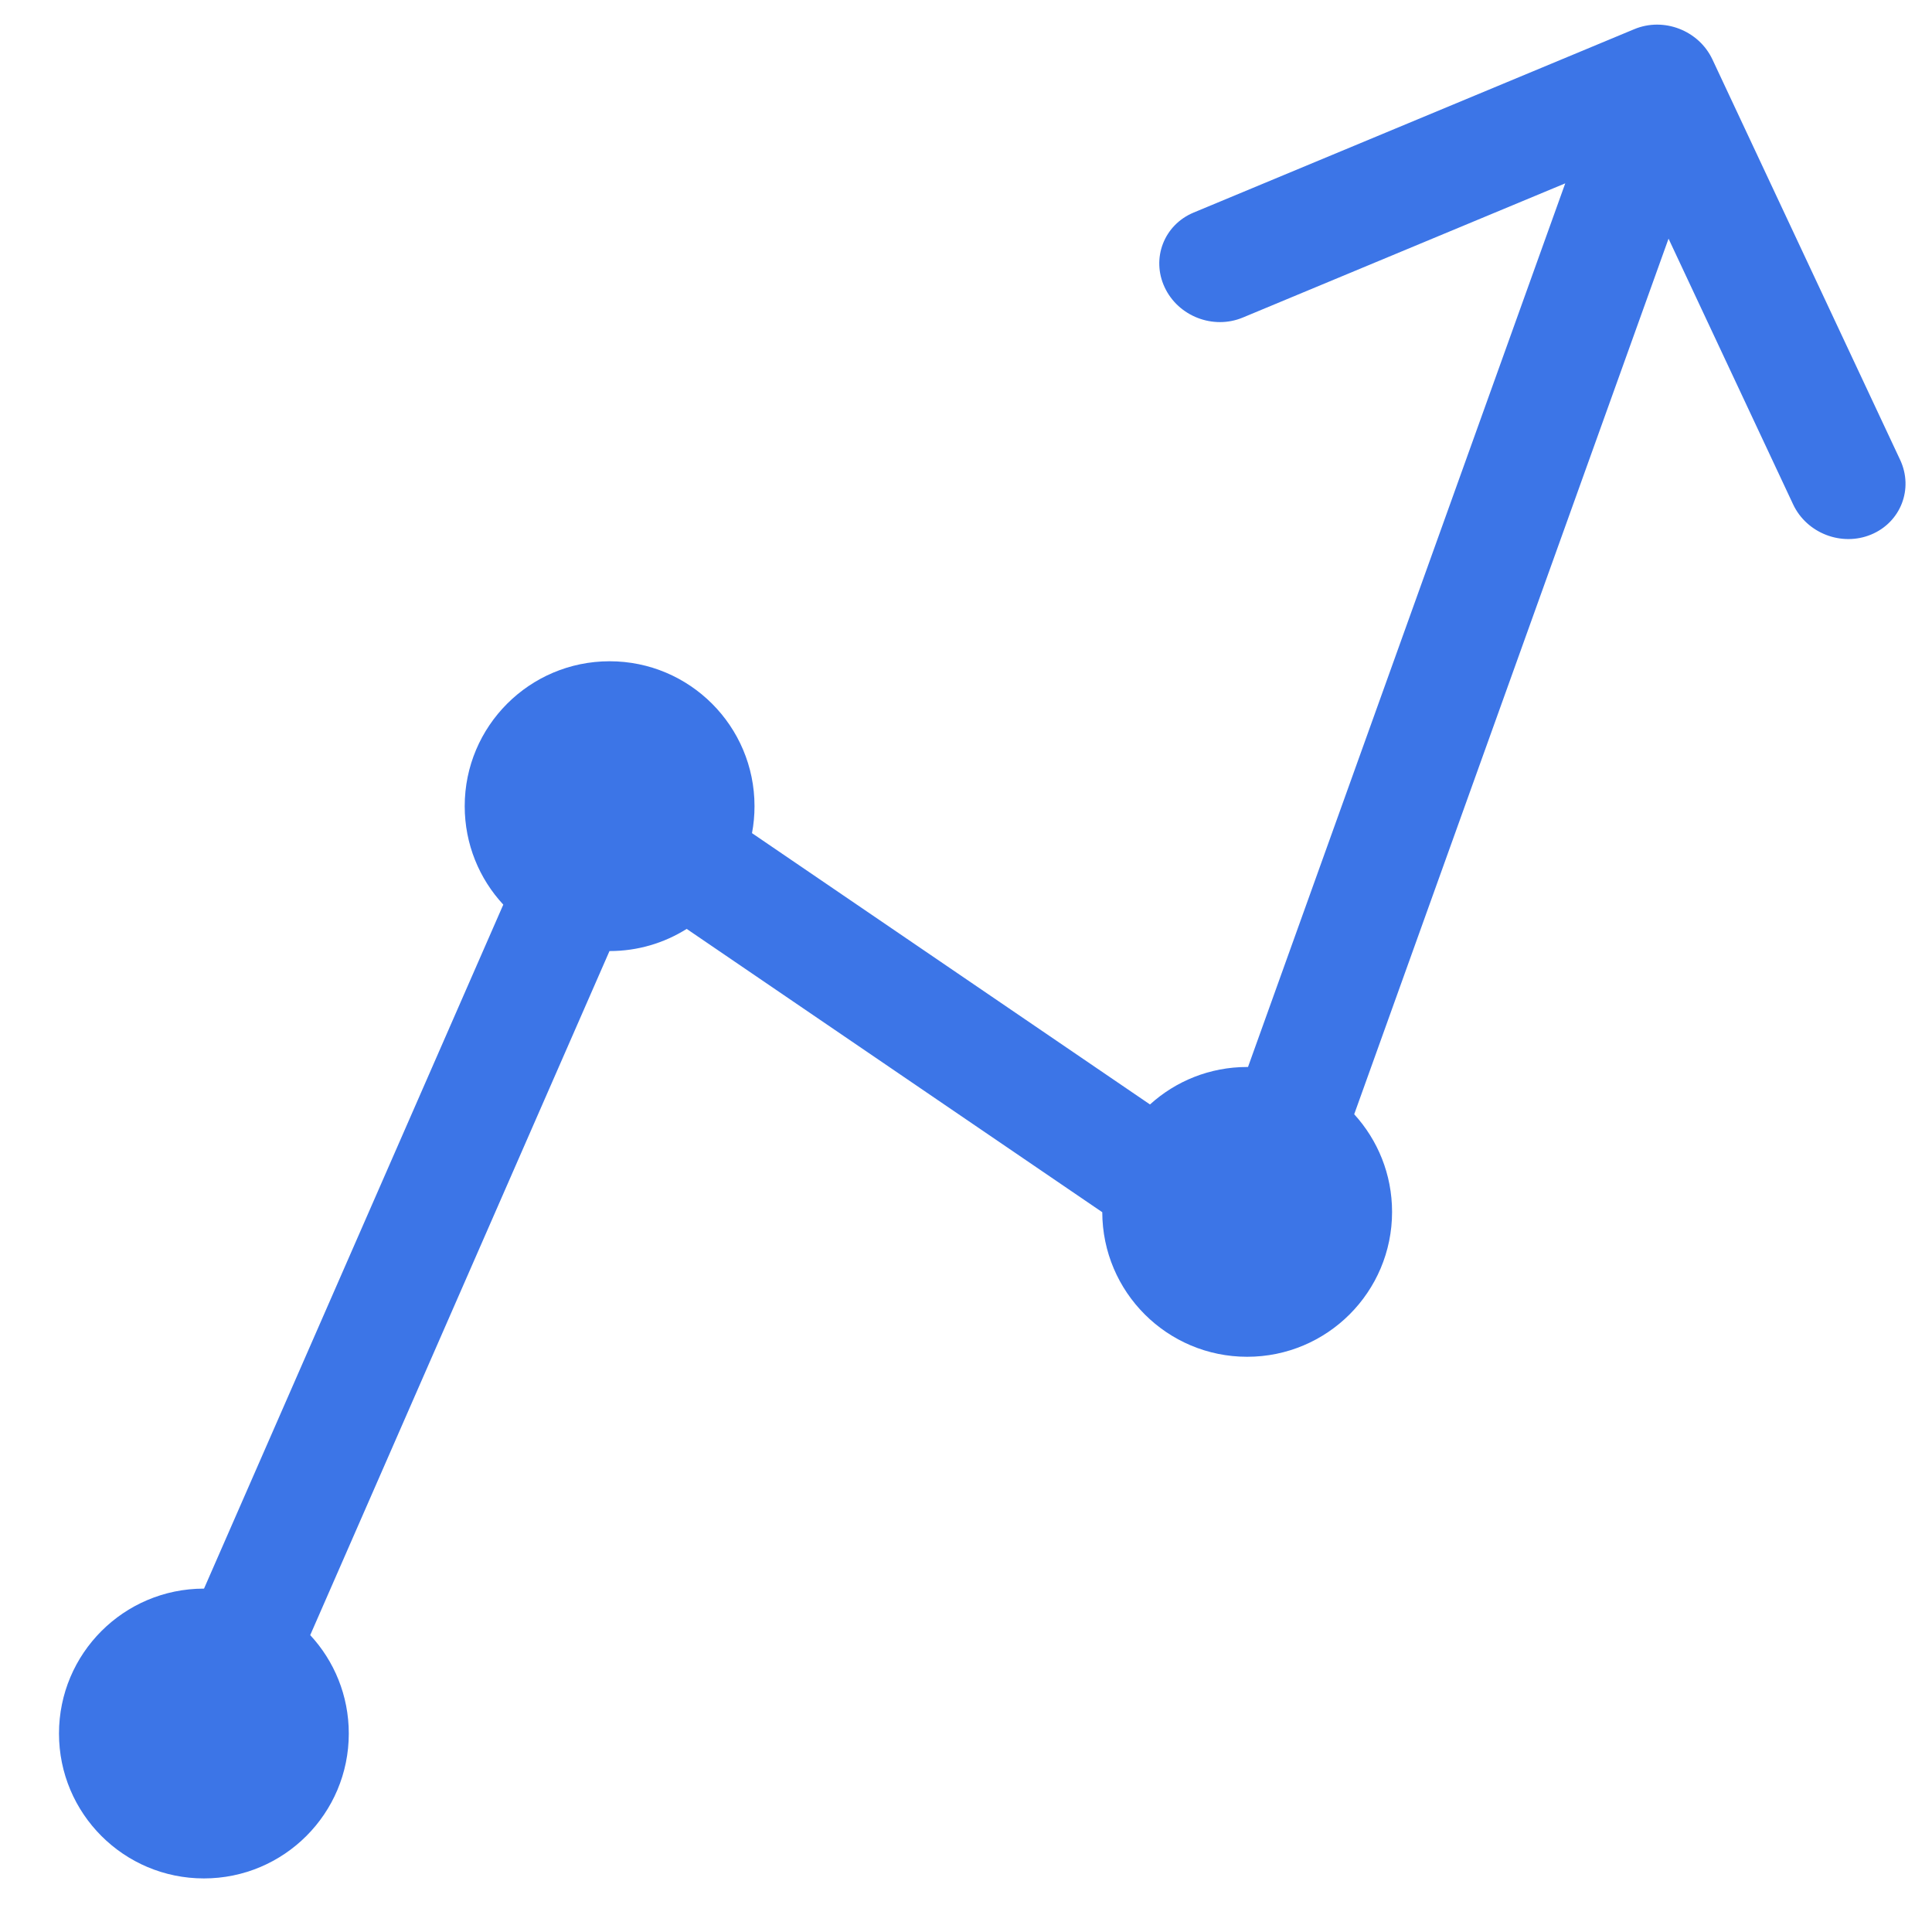 <svg width="30" height="30" viewBox="0 0 30 30" fill="none" xmlns="http://www.w3.org/2000/svg">
<g clip-path="url(#clip0_10669_76154)">
<path opacity="0.9" d="M25.377 0.453C25.835 0.262 26.378 0.472 26.59 0.922L29.505 7.14C29.716 7.59 29.515 8.109 29.056 8.3C28.597 8.491 28.054 8.281 27.843 7.831L25.909 3.706L21.028 17.302C21.393 17.702 21.616 18.234 21.616 18.818C21.616 20.061 20.609 21.068 19.366 21.068C18.125 21.068 17.119 20.064 17.116 18.823L10.663 14.424C10.316 14.642 9.906 14.768 9.466 14.768L9.464 14.768L4.817 25.39C5.189 25.791 5.416 26.328 5.416 26.918C5.416 28.161 4.409 29.168 3.166 29.168C1.923 29.168 0.916 28.161 0.916 26.918C0.916 25.676 1.923 24.668 3.166 24.668L3.168 24.668L7.815 14.047C7.443 13.646 7.216 13.108 7.216 12.518C7.216 11.276 8.223 10.268 9.466 10.268C10.709 10.268 11.716 11.276 11.716 12.518C11.716 12.661 11.703 12.801 11.677 12.937L17.857 17.15C18.256 16.788 18.785 16.568 19.366 16.568C19.37 16.568 19.375 16.568 19.379 16.568L24.305 2.847L19.298 4.931C18.839 5.122 18.296 4.912 18.085 4.462C17.874 4.012 18.075 3.492 18.534 3.301L25.377 0.453Z" fill="#2766E4"/>
</g>
<defs>
<clipPath id="clip0_10669_76154">
<rect width="28.8" height="28.8" fill="white" transform="translate(29.716 0.369) rotate(90)"/>
</clipPath>
</defs>
</svg>

